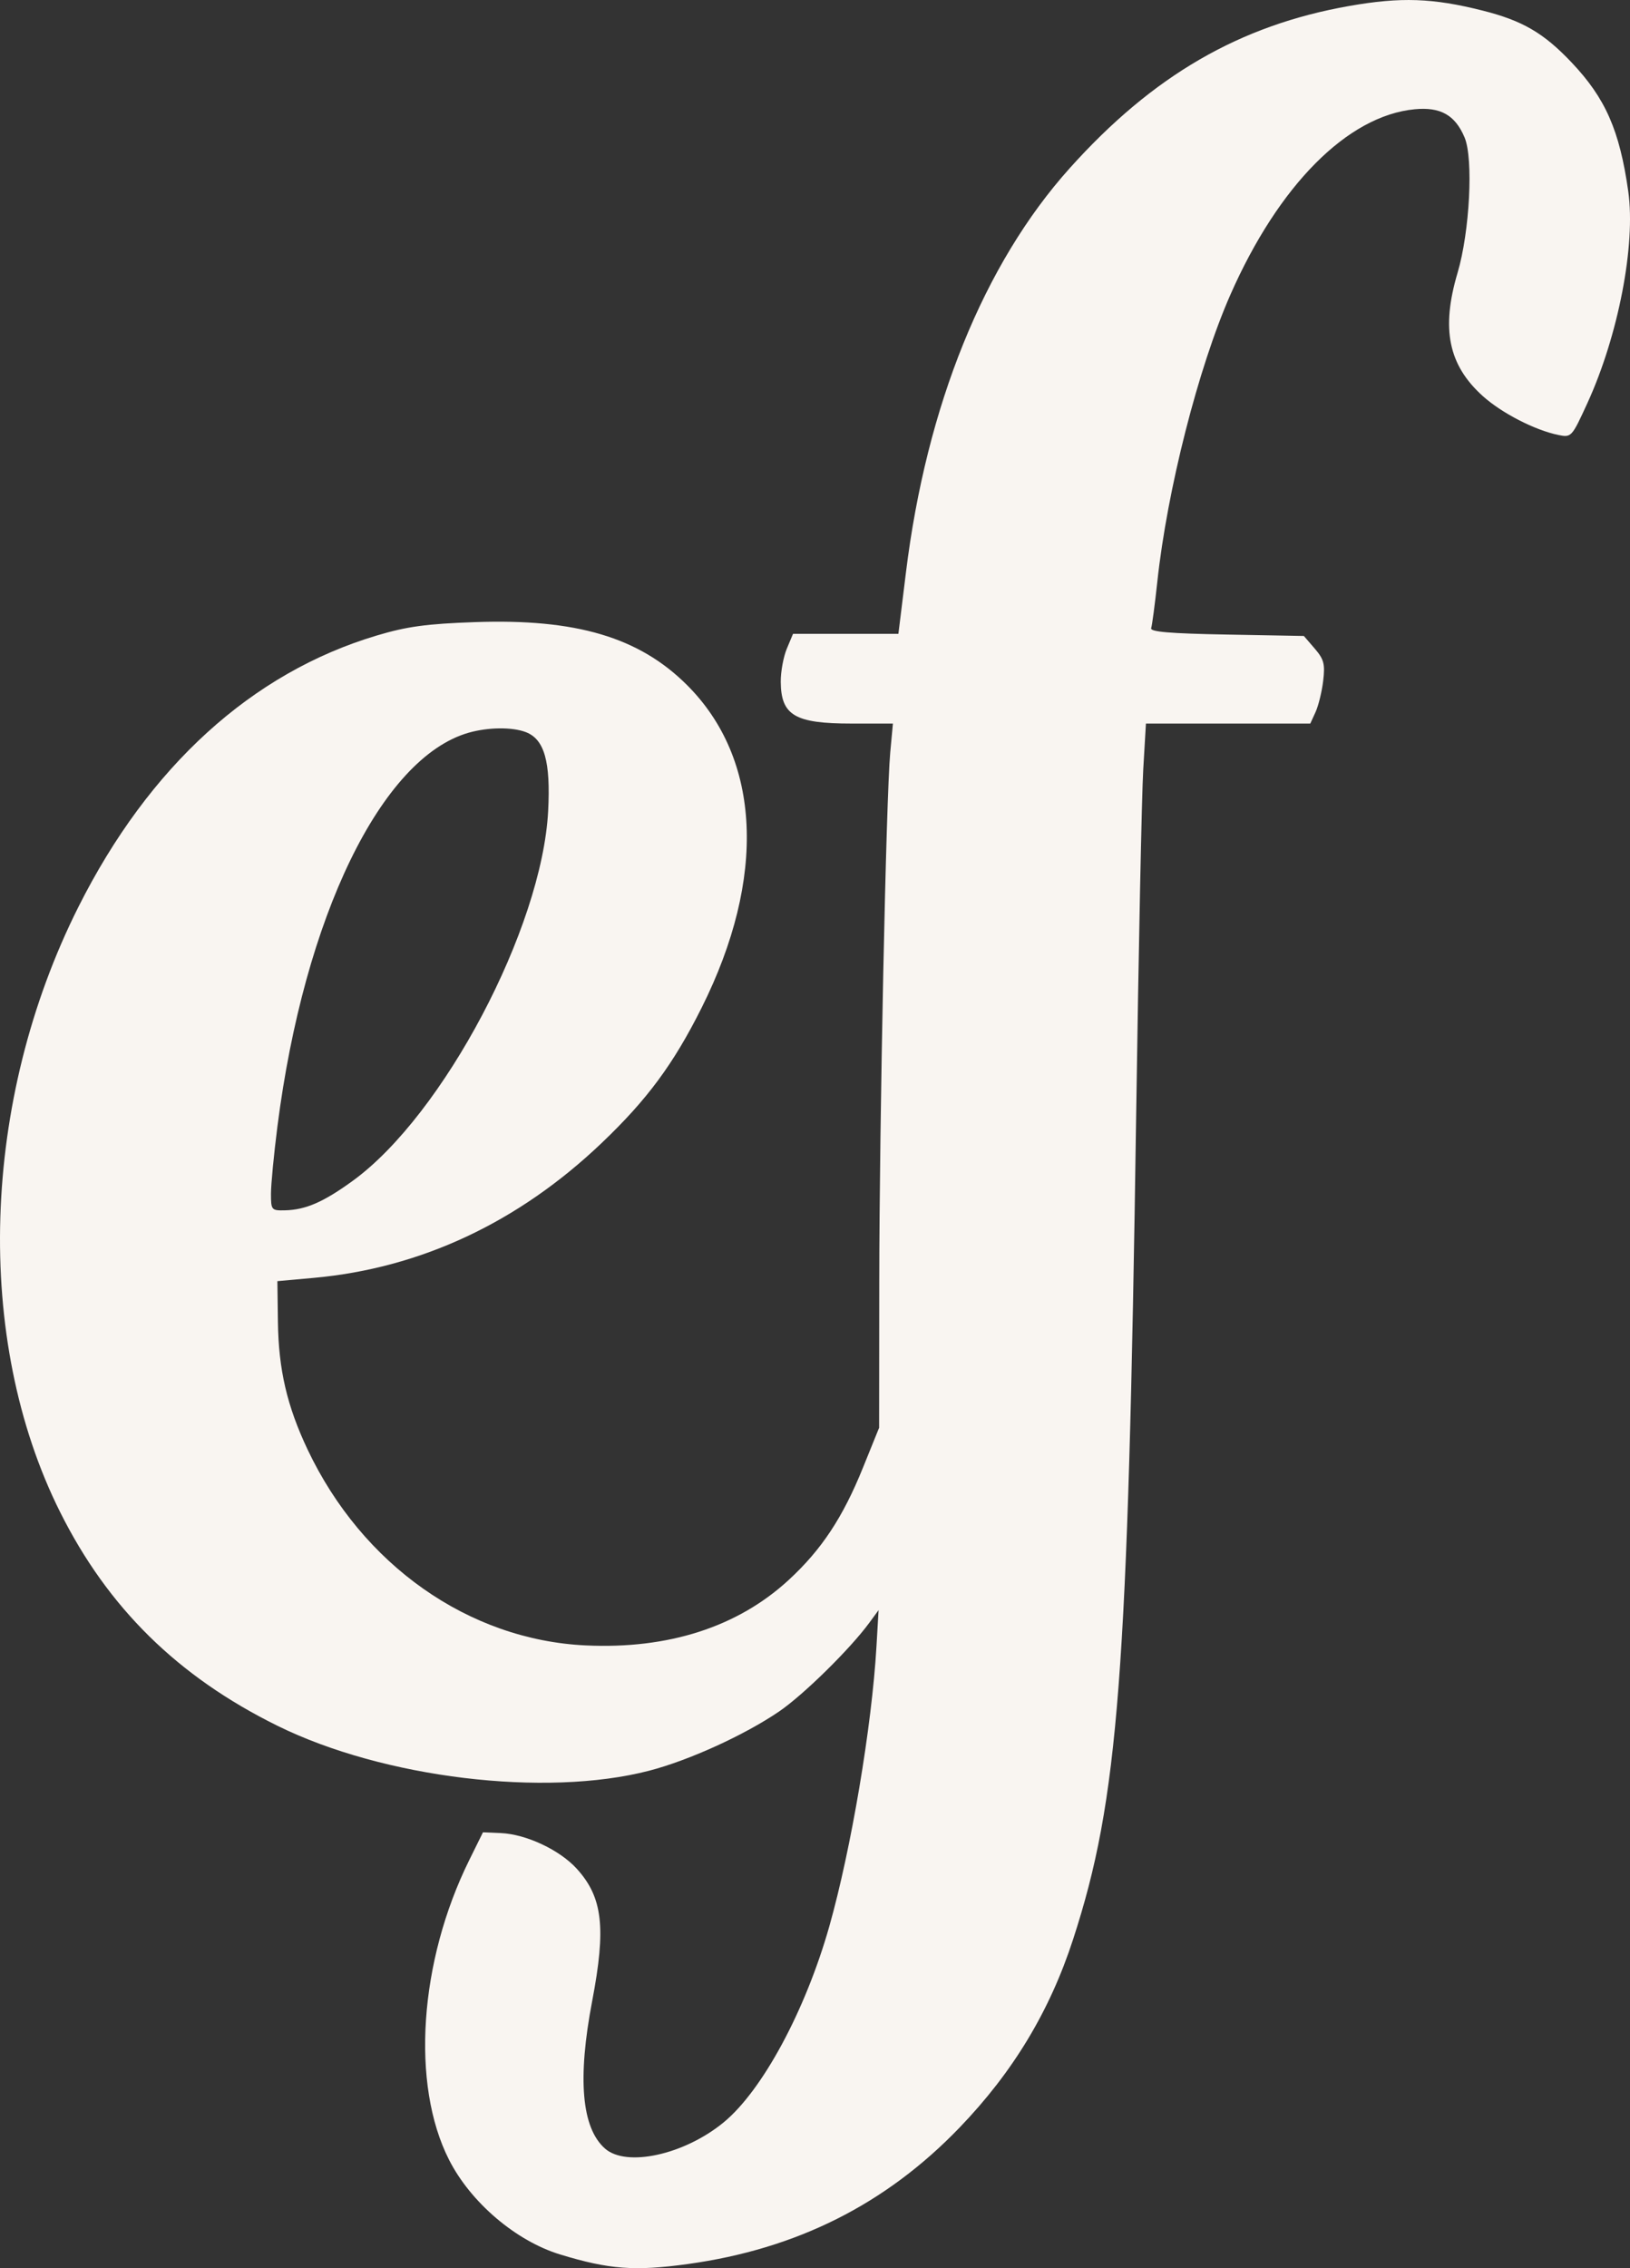 <svg width="92" height="128" fill="none" xmlns="http://www.w3.org/2000/svg"><rect width="100%" height="100%" fill="#333333" stroke="none"/><path fill-rule="evenodd" clip-rule="evenodd" d="M76.155.337C69.96 1.427 65.07 4.264 60.38 9.488c-4.848 5.399-8.093 13.412-9.25 22.841l-.423 3.44H44.76l-.35.837c-.193.46-.347 1.3-.343 1.869.014 1.896.796 2.358 3.991 2.358h2.34l-.151 1.628c-.233 2.523-.611 20.72-.62 29.875l-.008 8.236-.912 2.253c-1.135 2.808-2.334 4.623-4.18 6.327-2.877 2.658-6.797 3.924-11.466 3.704-6.61-.31-12.613-4.538-15.7-11.054-1.163-2.458-1.64-4.515-1.675-7.212l-.03-2.291 2.052-.185c6.032-.545 11.548-3.128 16.25-7.61 2.569-2.447 4.055-4.459 5.645-7.637 3.668-7.335 3.364-14.028-.828-18.209-2.705-2.698-6.26-3.752-11.975-3.55-2.735.097-3.828.246-5.532.755-7.05 2.103-12.858 7.385-16.841 15.314-5.499 10.948-5.909 24.394-1.04 34.142 2.706 5.42 6.653 9.3 12.277 12.074 5.978 2.948 15.113 4.052 20.97 2.535 2.248-.583 5.374-2.006 7.333-3.339 1.371-.933 4-3.516 5.093-5.004l.528-.72-.119 2.05c-.26 4.509-1.428 11.436-2.661 15.793-1.35 4.766-3.79 9.288-5.981 11.078-2.224 1.818-5.48 2.529-6.685 1.46-1.317-1.169-1.556-3.937-.719-8.319.792-4.145.594-5.853-.864-7.463-.966-1.066-2.86-1.956-4.296-2.018l-1.004-.043-.774 1.567c-2.832 5.73-3.3 12.664-1.14 16.915 1.22 2.404 3.771 4.578 6.265 5.34 2.765.845 4.217.954 7.2.543 6.152-.849 11.18-3.371 15.345-7.698 3.028-3.147 5.095-6.573 6.416-10.639 2.563-7.885 3.094-14.834 3.556-46.535.136-9.284.315-18.045.399-19.47l.152-2.593H73.955l.298-.651c.163-.359.357-1.152.43-1.763.112-.948.042-1.214-.48-1.82l-.611-.709-4.358-.08c-3.191-.058-4.331-.154-4.26-.36.053-.156.208-1.33.346-2.61.556-5.192 2.313-12.093 4.126-16.21 2.723-6.183 6.618-10.102 10.402-10.464 1.458-.14 2.283.327 2.816 1.593.504 1.198.29 5.32-.396 7.636-.939 3.165-.52 5.21 1.427 6.96 1.064.957 2.936 1.92 4.259 2.192.736.15.759.126 1.639-1.794 1.747-3.813 2.736-8.936 2.308-11.956-.489-3.445-1.286-5.256-3.205-7.28-1.572-1.658-2.764-2.352-5.015-2.92-2.817-.71-4.613-.773-7.526-.26zM29.672 41.314c1.055.4 1.412 1.66 1.266 4.462-.346 6.607-5.915 17.145-11.022 20.857-1.659 1.205-2.663 1.642-3.836 1.67-.757.017-.786-.017-.786-.935 0-.523.164-2.232.364-3.797 1.513-11.848 5.863-20.806 10.789-22.22 1.092-.313 2.456-.33 3.226-.037z" fill="#F9F5F1"/></svg>